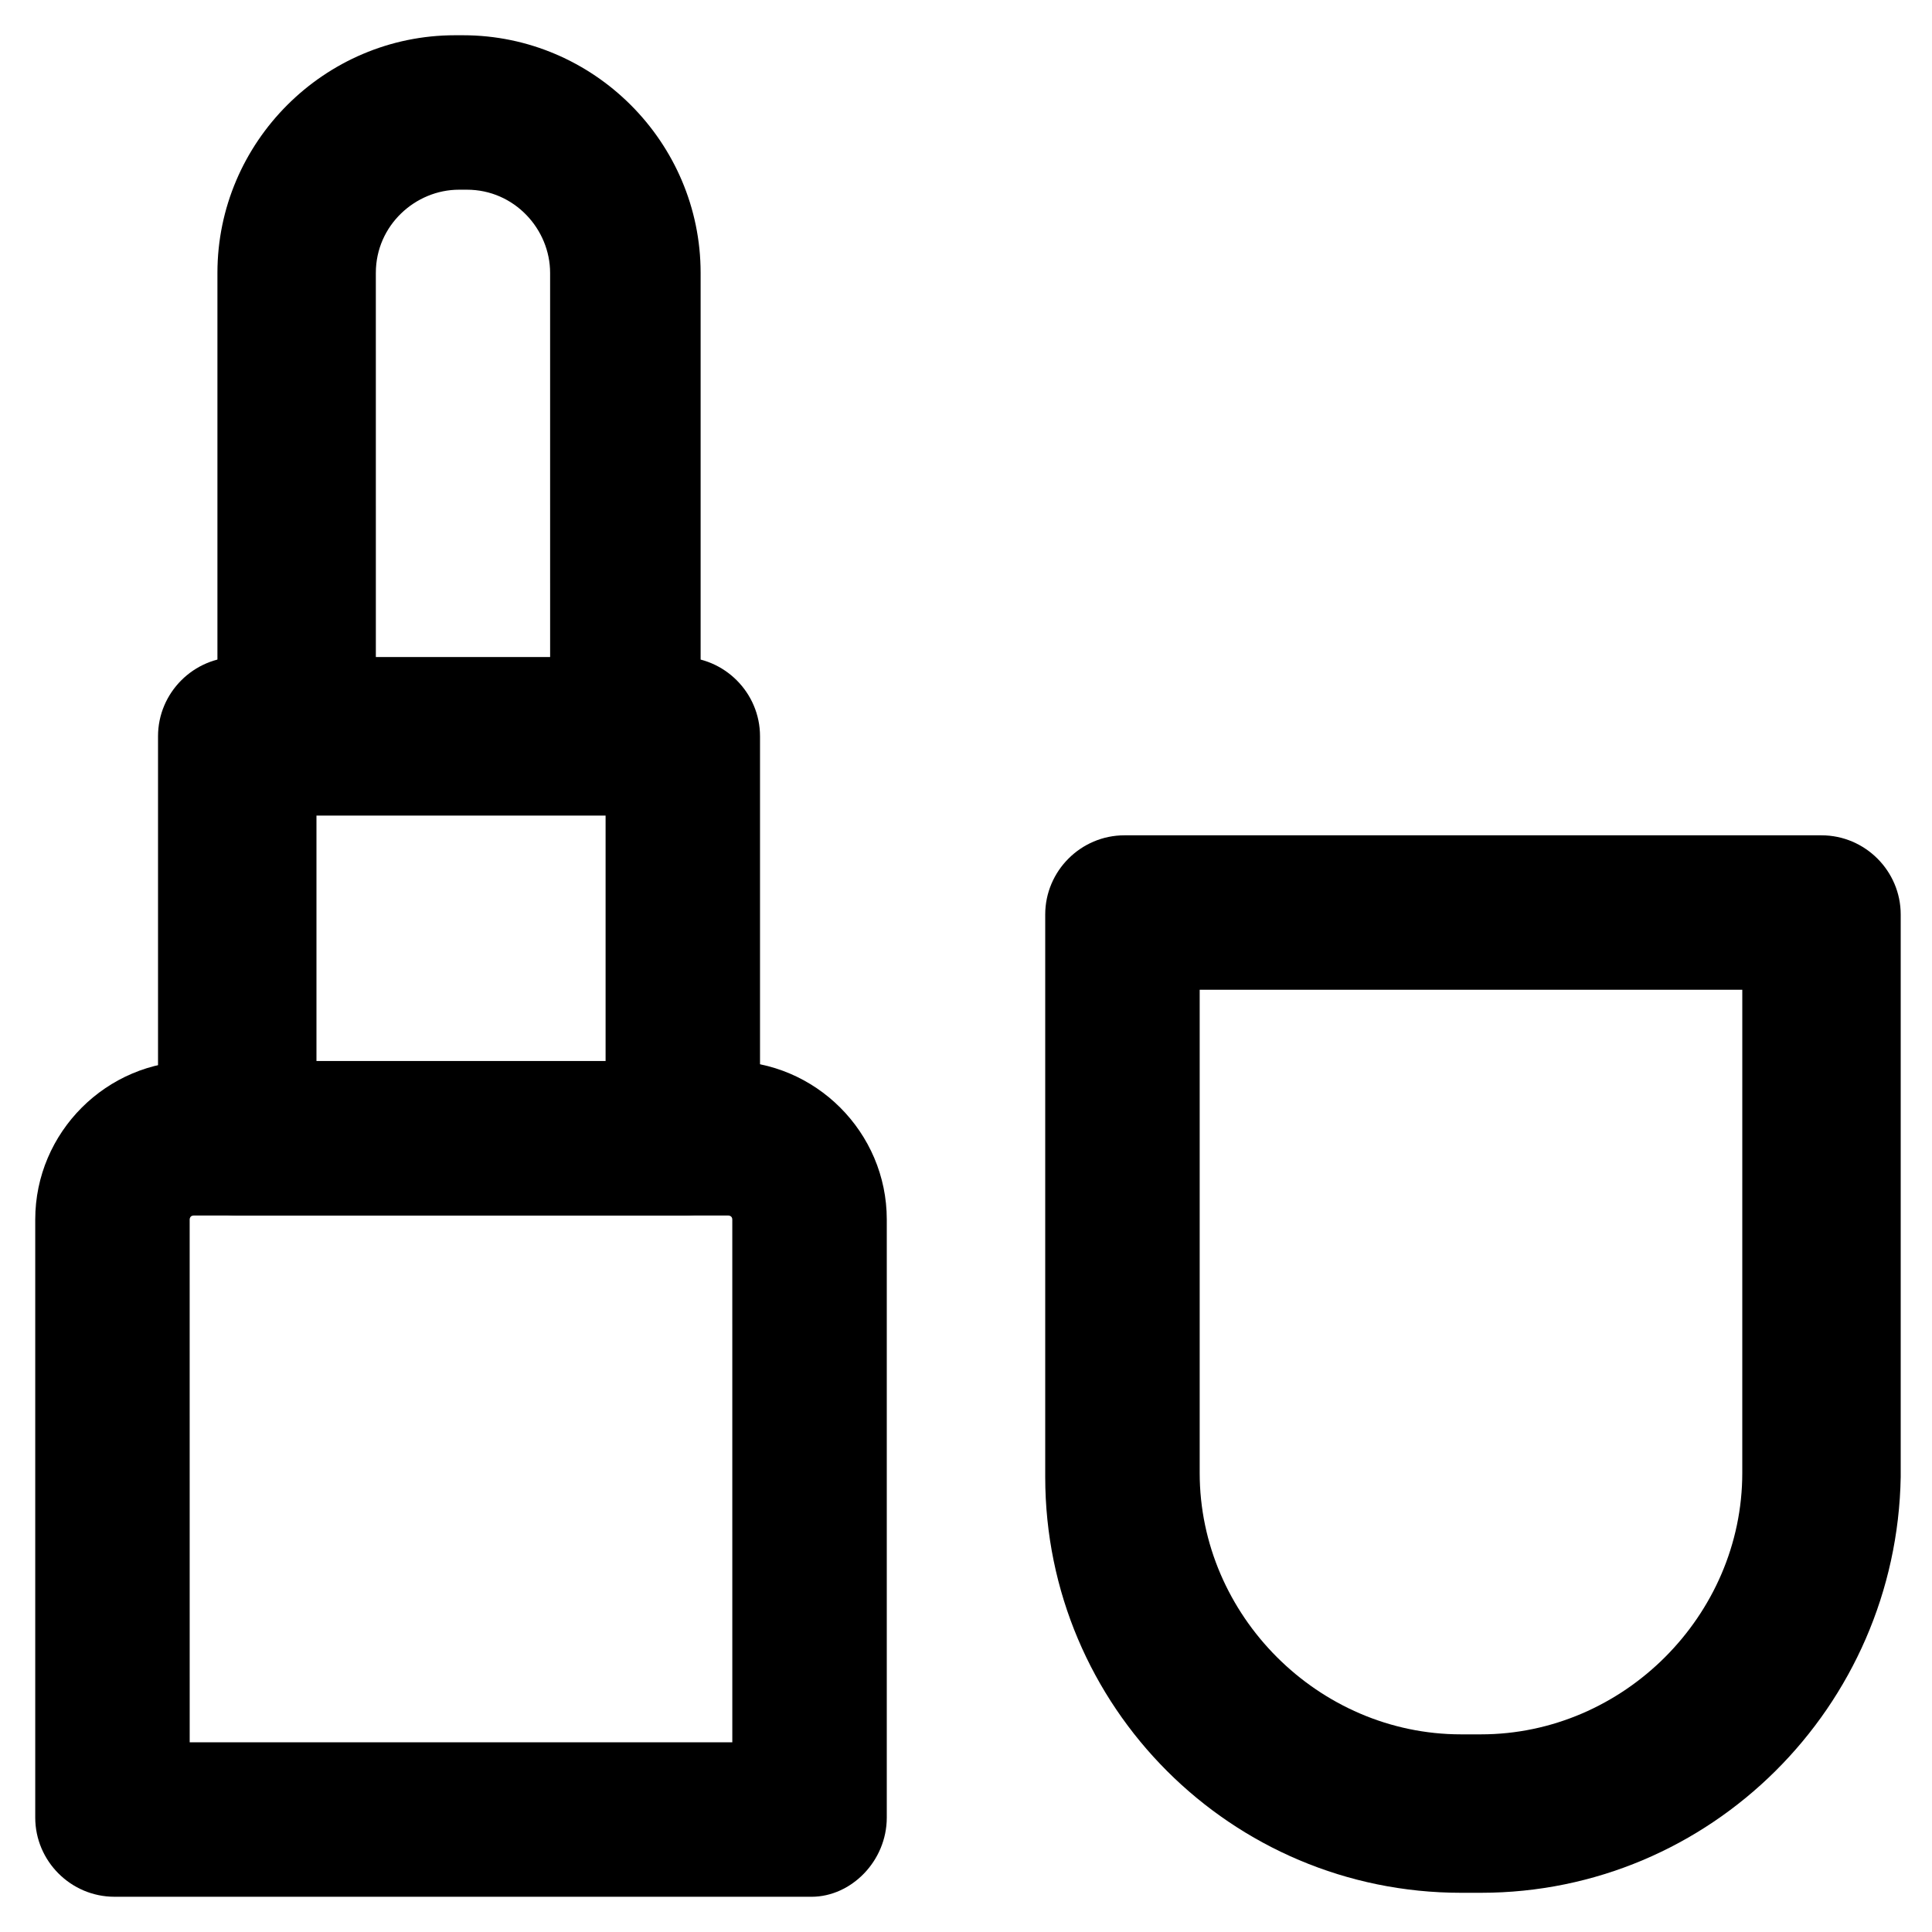 <?xml version="1.0" encoding="UTF-8"?>
<!-- Uploaded to: SVG Repo, www.svgrepo.com, Generator: SVG Repo Mixer Tools -->
<svg fill="#000000" width="800px" height="800px" version="1.1" viewBox="144 144 512 512" xmlns="http://www.w3.org/2000/svg">
 <g>
  <path d="m325.48 466.12h-118.61c-11.547 0-20.992-9.445-20.992-20.992v-106.01c0-11.547 9.445-20.992 20.992-20.992h117.55c11.547 0 20.992 9.445 20.992 20.992v106.01c0 11.543-8.395 20.992-19.941 20.992zm-97.613-40.938h76.621v-65.074h-76.621z"/>
  <path d="m359.06 646.66h-184.73c-11.547 0-20.992-9.445-20.992-20.992v-158.49c0-23.09 18.895-41.984 41.984-41.984h141.7c23.09 0 41.984 18.895 41.984 41.984v158.49c0 11.547-9.449 20.996-19.945 20.996zm-164.79-40.934h143.8l-0.004-138.55c0-1.051-1.051-1.051-1.051-1.051l-141.7 0.004c-1.051 0-1.051 1.051-1.051 1.051z"/>
  <path d="m536.45 645.61h-5.246c-60.879 0-110.21-49.332-110.21-110.21v-149.04c0-11.547 9.445-20.992 20.992-20.992h184.73c11.547 0 20.992 9.445 20.992 20.992v149.04c-1.051 60.875-50.383 110.21-111.26 110.21zm-74.52-239.31v128.05c0 37.785 31.488 69.273 69.273 69.273h5.246c37.785 0 69.273-31.488 69.273-69.273l0.004-128.05z"/>
  <path d="m309.73 360.11h-87.117c-11.547 0-20.992-9.445-20.992-20.992v-122.8c0-34.637 28.34-62.977 62.977-62.977h2.098c34.637 0 62.977 28.34 62.977 62.977v122.8c1.051 11.547-8.398 20.992-19.941 20.992zm-66.125-40.934h46.184l-0.004-102.86c0-11.547-9.445-22.043-22.043-22.043h-2.098c-11.547 0-22.043 9.445-22.043 22.043z"/>
 </g>
</svg>